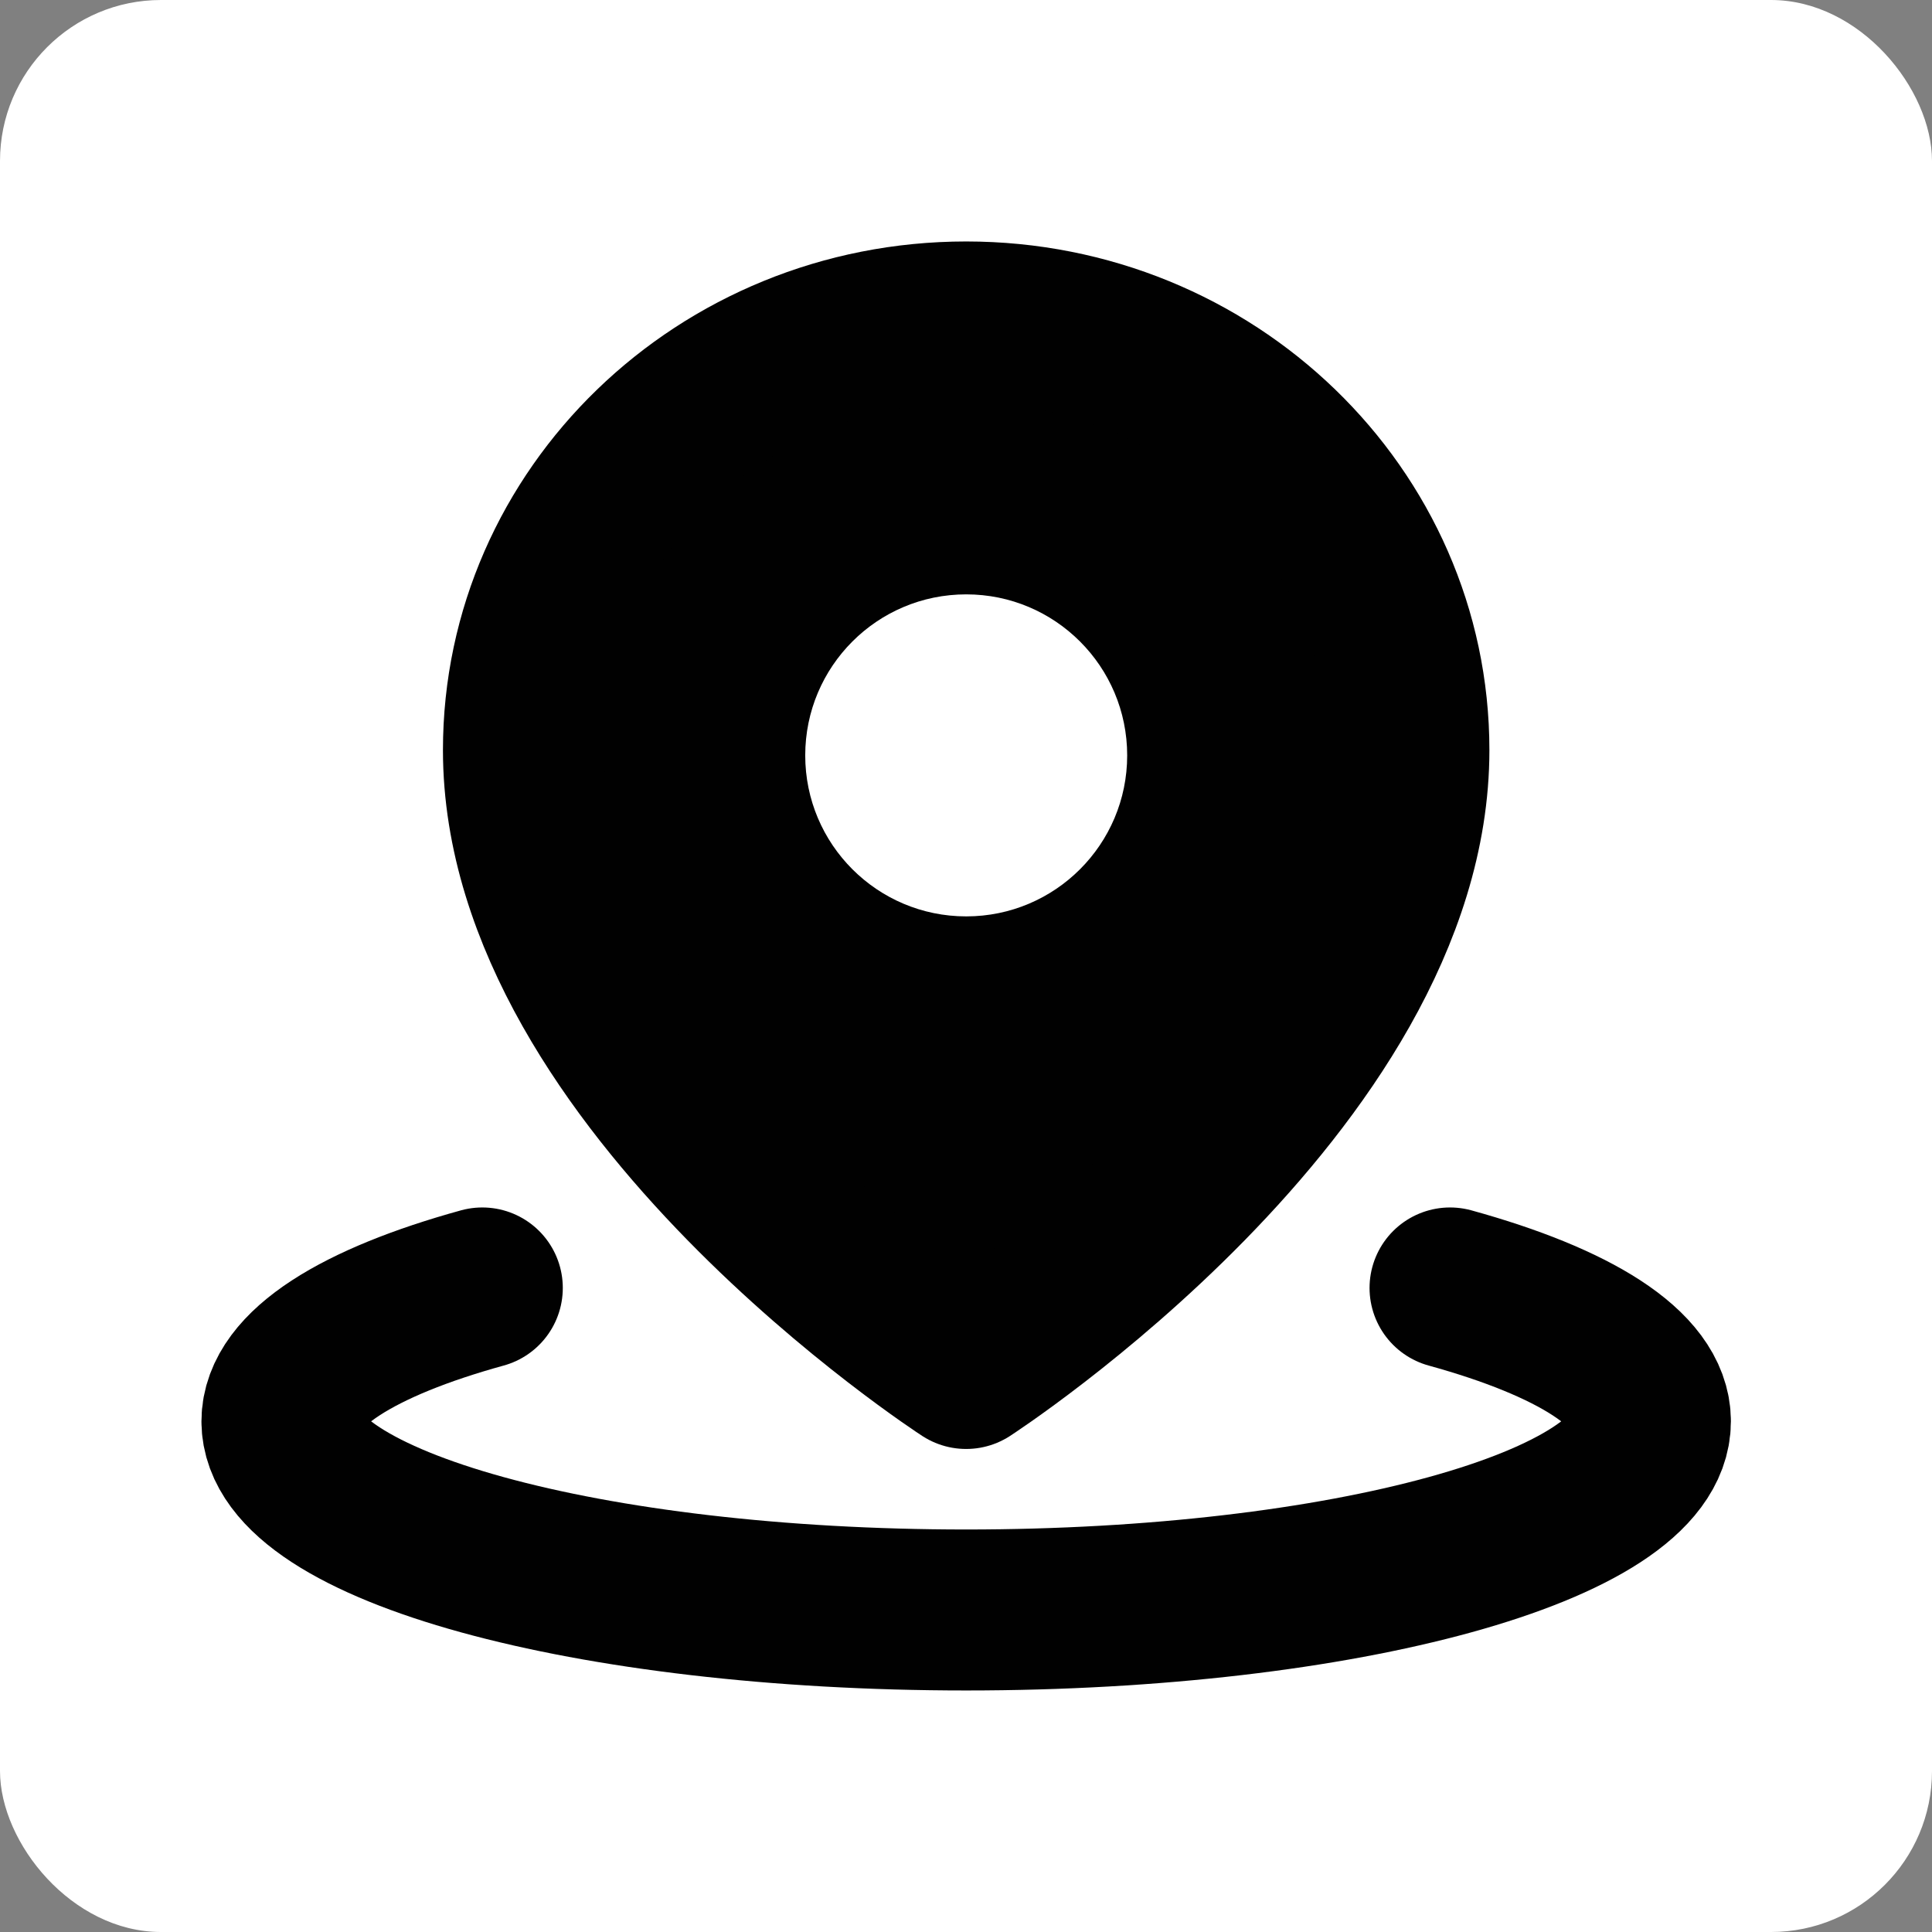 <svg width="28" height="28" viewBox="0 0 28 28" fill="none" xmlns="http://www.w3.org/2000/svg">
<rect x="0" y="0" width="28" height="28" fill="#808080" stroke="none"/>
<rect width="28" height="28" rx="2.333" fill="white"/>
<path d="M6.99 18.666C5.196 19.161 4.086 19.844 4.086 20.599C4.086 22.109 8.526 23.333 14.002 23.333C19.479 23.333 23.919 22.109 23.919 20.599C23.919 19.844 22.809 19.161 21.015 18.666" stroke="#010101" stroke-width="2.333" stroke-linecap="round" stroke-linejoin="round"/>
<path d="M14.002 19.833C14.002 19.833 20.419 15.676 20.419 10.871C20.419 7.444 17.546 4.666 14.002 4.666C10.459 4.666 7.586 7.444 7.586 10.871C7.586 15.676 14.002 19.833 14.002 19.833Z" fill="#010101" stroke="#010101" stroke-width="2.333" stroke-linejoin="round"/>
<path d="M14.003 13.281C15.292 13.281 16.336 12.236 16.336 10.948C16.336 9.659 15.292 8.614 14.003 8.614C12.714 8.614 11.67 9.659 11.67 10.948C11.67 12.236 12.714 13.281 14.003 13.281Z" fill="white"/>
</svg>
